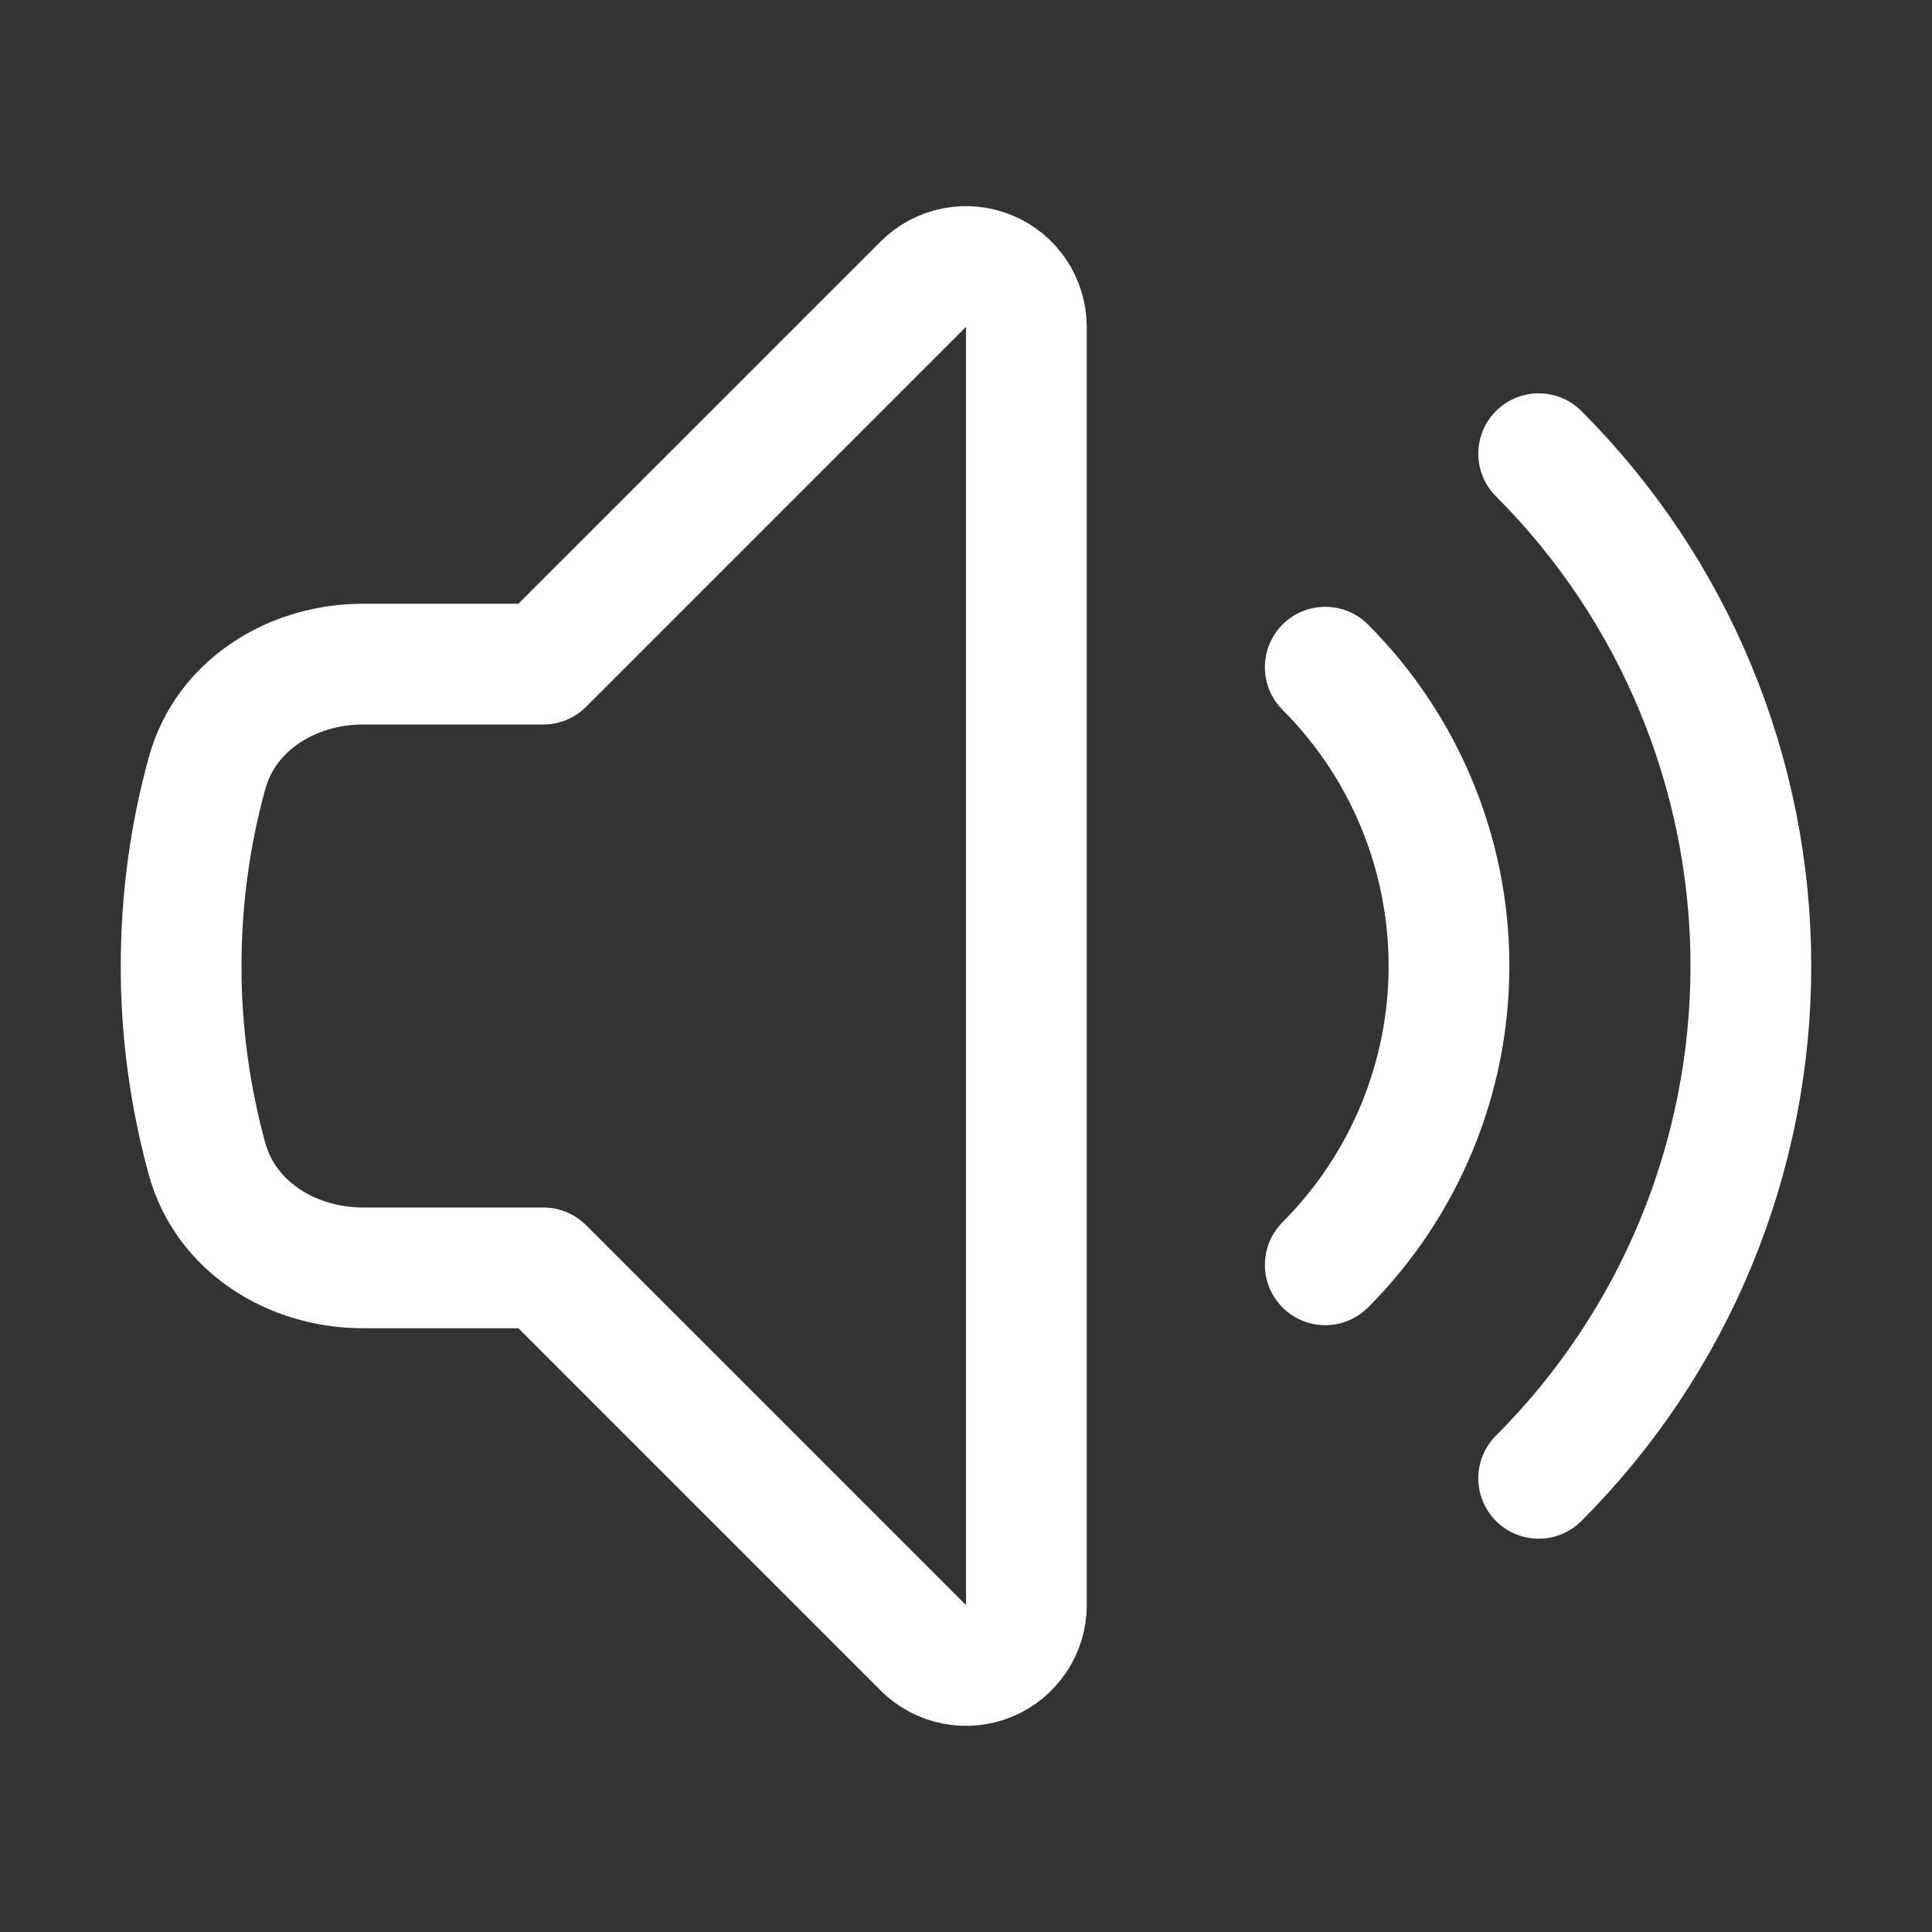 <svg width="24" height="24" viewBox="0 0 24 24" fill="none" xmlns="http://www.w3.org/2000/svg">
<rect x="0" y="0" width="24" height="24" fill="#333333" stroke="none"/>
<path d="M19.114 5.636C19.95 6.472 20.613 7.464 21.065 8.556C21.517 9.648 21.75 10.818 21.75 12C21.75 13.182 21.517 14.352 21.065 15.444C20.613 16.536 19.95 17.528 19.114 18.364M16.463 8.288C17.447 9.272 18 10.608 18 12C18 13.392 17.447 14.727 16.463 15.712M6.75 8.25L11.47 3.53C11.575 3.425 11.709 3.354 11.854 3.325C11.999 3.296 12.15 3.311 12.287 3.368C12.424 3.424 12.541 3.52 12.623 3.644C12.706 3.767 12.75 3.912 12.75 4.06V19.94C12.75 20.088 12.706 20.233 12.623 20.356C12.541 20.479 12.424 20.576 12.287 20.632C12.15 20.689 11.999 20.704 11.854 20.675C11.709 20.646 11.575 20.575 11.47 20.47L6.75 15.75H4.51C3.63 15.75 2.806 15.243 2.572 14.396C2.358 13.615 2.249 12.809 2.25 12C2.25 11.17 2.362 10.367 2.572 9.604C2.806 8.756 3.63 8.25 4.51 8.25H6.75Z" stroke="white" stroke-width="1.5" stroke-linecap="round" stroke-linejoin="round"/>
</svg>
